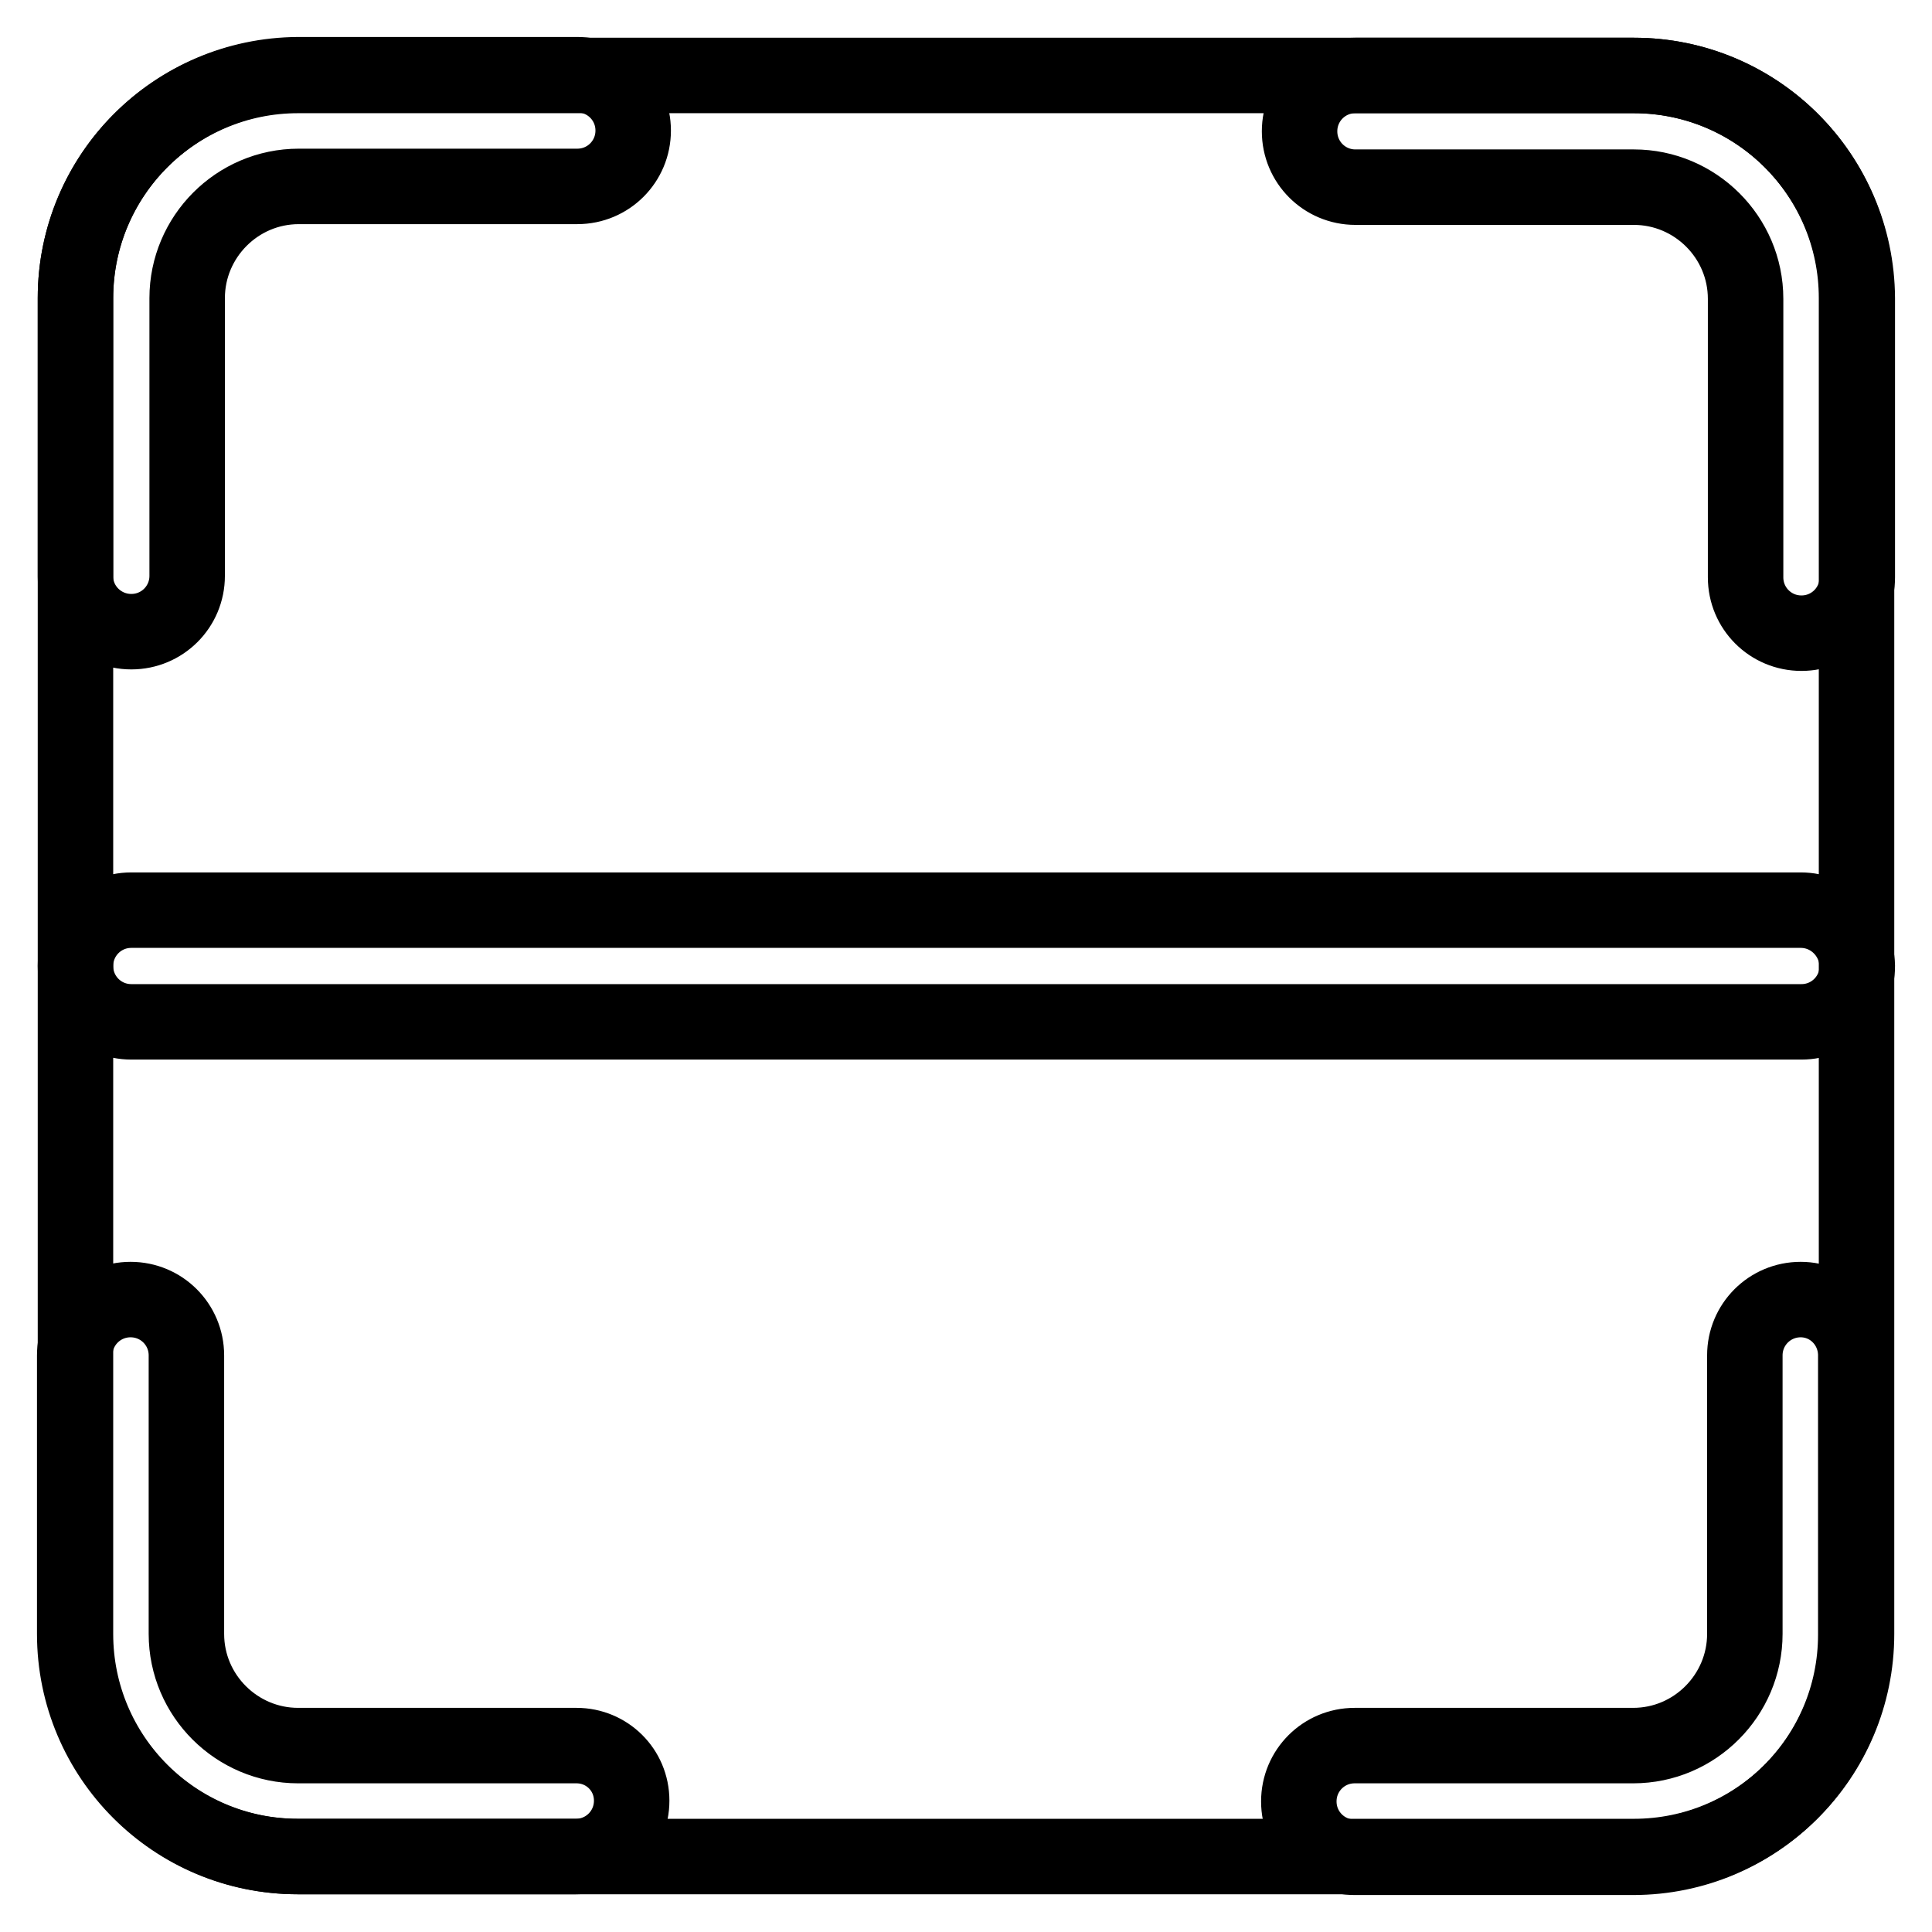 <?xml version="1.0" encoding="utf-8"?>
<!-- Svg Vector Icons : http://www.onlinewebfonts.com/icon -->
<!DOCTYPE svg PUBLIC "-//W3C//DTD SVG 1.1//EN" "http://www.w3.org/Graphics/SVG/1.1/DTD/svg11.dtd">
<svg version="1.1" xmlns="http://www.w3.org/2000/svg" xmlns:xlink="http://www.w3.org/1999/xlink" x="0px" y="0px" viewBox="0 0 256 256" enable-background="new 0 0 256 256" xml:space="preserve">
<g><g><path stroke-width="10" fill-opacity="0" stroke="#000000"  d="M17.4,83.7c4.1,0,7.4-3.3,7.4-7.4V39.5c0-8.1,6.6-14.8,14.8-14.8h36.9c4.1,0,7.4-3.3,7.4-7.4c0-4.1-3.3-7.4-7.4-7.4H39.5C23.2,10,10,23.2,10,39.5v36.9C10,80.4,13.3,83.7,17.4,83.7z M216.5,10h-36.9c-4.1,0-7.4,3.3-7.4,7.4c0,4.1,3.3,7.4,7.4,7.4h36.9c8.1,0,14.8,6.6,14.8,14.8v36.9c0,4.1,3.3,7.4,7.4,7.4s7.4-3.3,7.4-7.4V39.5C246,23.2,232.8,10,216.5,10z M76.4,231.3H39.5c-8.1,0-14.8-6.6-14.8-14.8v-36.9c0-4.1-3.3-7.4-7.4-7.4c-4.1,0-7.4,3.3-7.4,7.4v36.9c0,16.3,13.2,29.5,29.5,29.5h36.9c4.1,0,7.4-3.3,7.4-7.4S80.4,231.3,76.4,231.3z M238.6,172.2c-4.1,0-7.4,3.3-7.4,7.4v36.9c0,8.1-6.6,14.8-14.8,14.8h-36.9c-4.1,0-7.4,3.3-7.4,7.4s3.3,7.4,7.4,7.4h36.9c16.3,0,29.5-13.2,29.5-29.5v-36.8C246,175.6,242.7,172.2,238.6,172.2z M238.6,120.6H17.4c-4.1,0-7.4,3.3-7.4,7.4c0,4.1,3.3,7.4,7.4,7.4h221.3c4.1,0,7.4-3.3,7.4-7.4C246,123.9,242.7,120.6,238.6,120.6z"/><path stroke-width="10" fill-opacity="0" stroke="#000000"  d="M39.5,10h177c16.3,0,29.5,13.2,29.5,29.5v177c0,16.3-13.2,29.5-29.5,29.5h-177C23.2,246,10,232.8,10,216.5v-177C10,23.2,23.2,10,39.5,10z"/></g></g>
</svg>